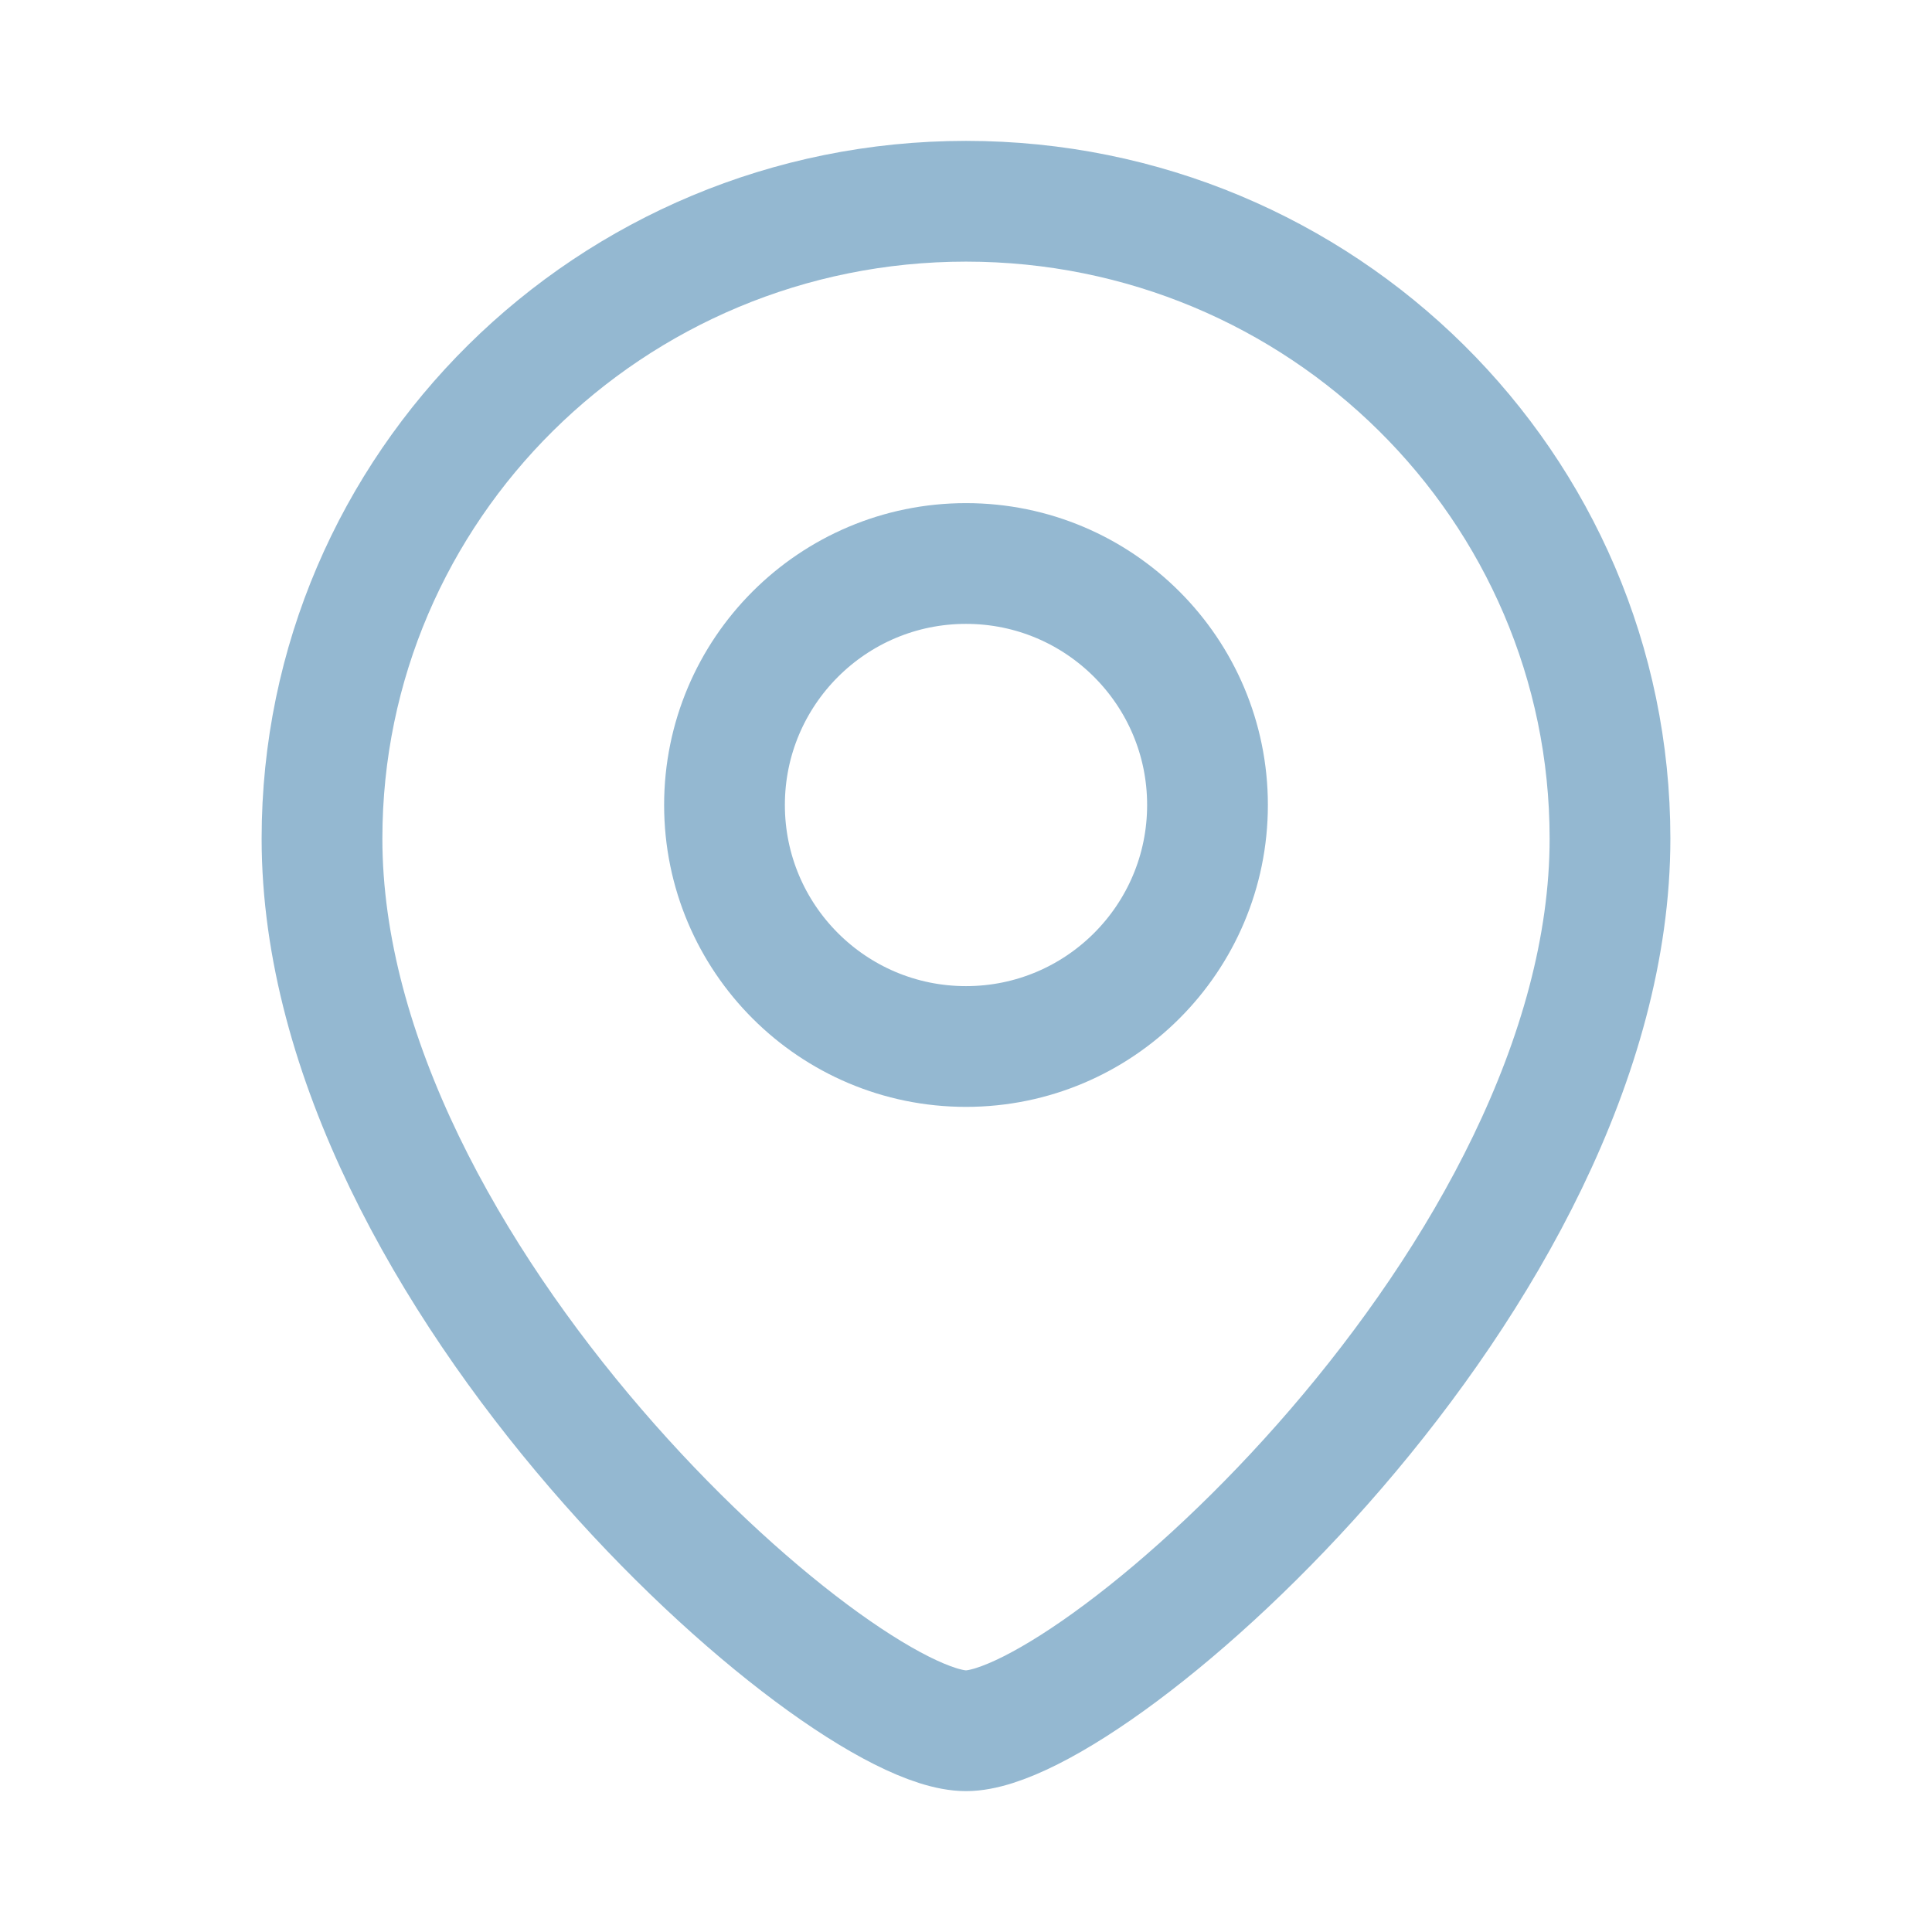 <svg width="24" height="24" viewBox="0 0 24 24" fill="none" xmlns="http://www.w3.org/2000/svg">
<path d="M20 10.417C20 15.845 13.6 21.5 12 21.5C10.4 21.5 4 15.845 4 10.417C4 6.044 7.582 2.5 12 2.5C16.418 2.5 20 6.044 20 10.417Z" stroke="#94B8D1" stroke-width="1.5"/>
<circle cx="3" cy="3" r="3" transform="matrix(-1 0 0 1 15 7)" stroke="#94B8D1" stroke-width="1.5"/>
</svg>
